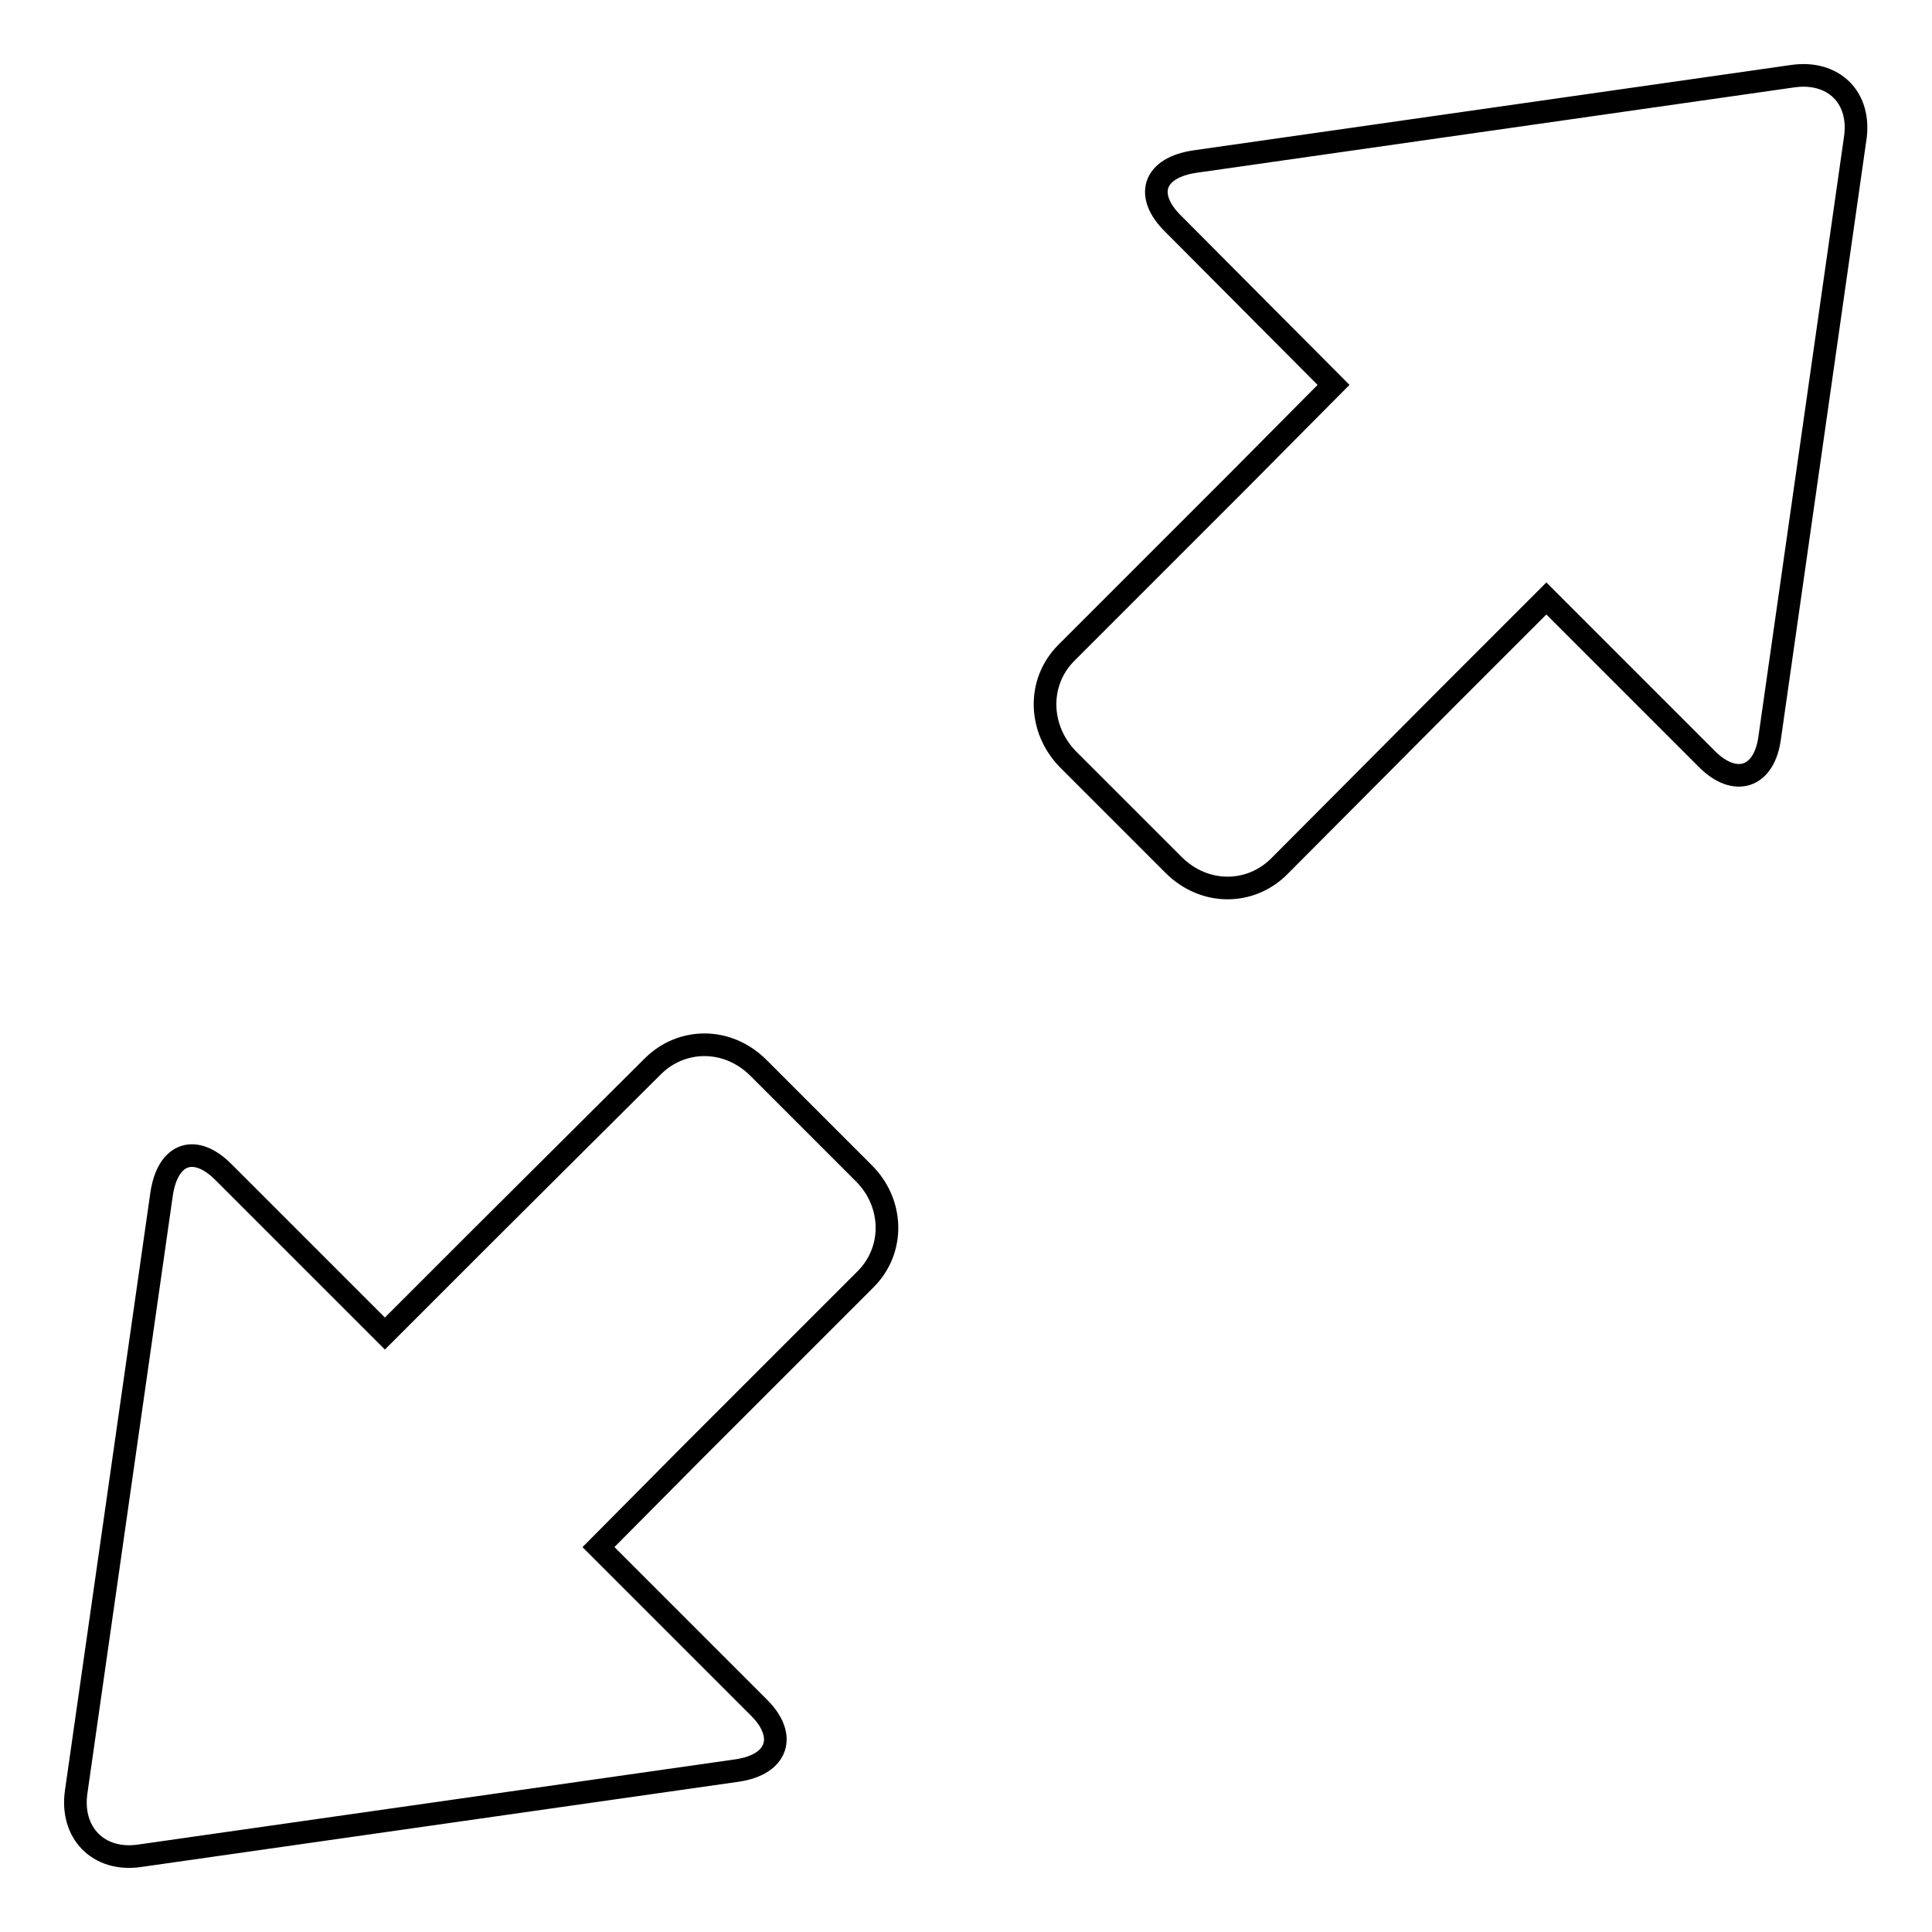 <?xml version="1.0" encoding="utf-8"?>
<!-- Svg Vector Icons : http://www.onlinewebfonts.com/icon -->
<!DOCTYPE svg PUBLIC "-//W3C//DTD SVG 1.1//EN" "http://www.w3.org/Graphics/SVG/1.1/DTD/svg11.dtd">
<svg version="1.1" xmlns="http://www.w3.org/2000/svg" xmlns:xlink="http://www.w3.org/1999/xlink" x="0px" y="0px" viewBox="0 0 256 256" enable-background="new 0 0 256 256" xml:space="preserve">
<g> <path stroke-width="3" fill-opacity="0" stroke="#000000"  d="M100.5,141.5c-4.1-4.1-10.2-4-14-0.2L63.7,164l-12.7,12.7l-21.3-21.3c-3.8-3.9-7.5-2.7-8.3,2.9l-11.3,79.1 c-0.8,5.4,2.9,9.3,8.4,8.5l79.2-11.3c5.4-0.8,6.6-4.6,2.9-8.3l-21.3-21.3L92,192.2l22.7-22.7c3.9-3.9,3.7-10.1-0.2-14L100.5,141.5z  M237.5,10.1l-79.1,11.3c-5.6,0.8-6.8,4.5-2.9,8.3L176.7,51L164,63.8l-22.7,22.7c-3.9,3.9-3.7,10.1,0.2,14.1l14,14 c4.1,4.1,10.2,4,14,0.2L192.2,92l12.7-12.7l21.3,21.3c3.7,3.7,7.6,2.5,8.3-2.9l11.3-79.2C246.7,12.9,242.9,9.3,237.5,10.1z"/></g>
</svg>